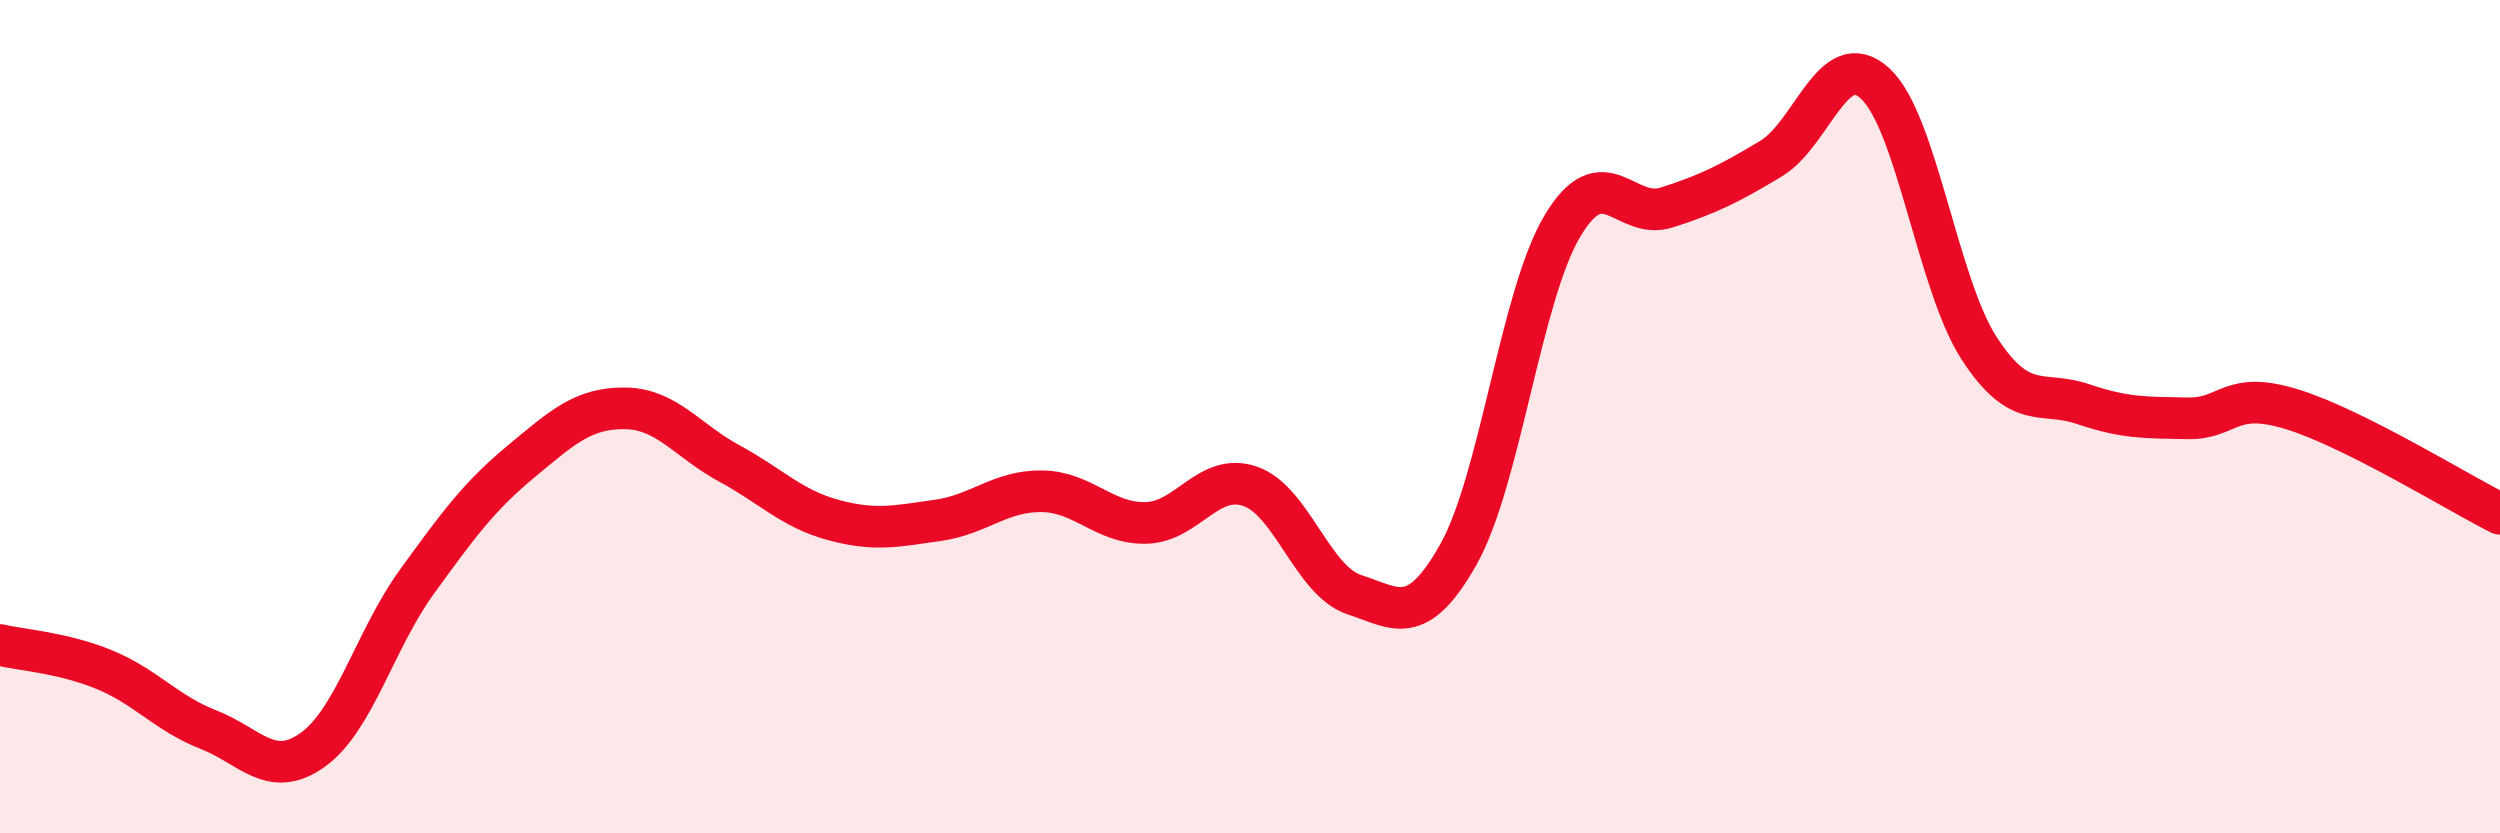 
    <svg width="60" height="20" viewBox="0 0 60 20" xmlns="http://www.w3.org/2000/svg">
      <path
        d="M 0,15.48 C 0.5,15.6 1.5,15.66 2.5,16.07 C 3.5,16.48 4,17.12 5,17.51 C 6,17.9 6.5,18.71 7.5,18 C 8.5,17.29 9,15.35 10,13.97 C 11,12.59 11.5,11.91 12.5,11.08 C 13.5,10.25 14,9.79 15,9.8 C 16,9.81 16.5,10.58 17.5,11.12 C 18.5,11.66 19,12.21 20,12.48 C 21,12.75 21.5,12.63 22.5,12.49 C 23.5,12.35 24,11.78 25,11.79 C 26,11.8 26.5,12.57 27.5,12.55 C 28.5,12.53 29,11.33 30,11.67 C 31,12.01 31.5,13.94 32.5,14.27 C 33.5,14.6 34,15.08 35,13.31 C 36,11.54 36.5,7.09 37.5,5.42 C 38.5,3.75 39,5.3 40,4.98 C 41,4.66 41.5,4.41 42.5,3.81 C 43.5,3.21 44,1.09 45,2 C 46,2.91 46.5,6.82 47.5,8.36 C 48.5,9.9 49,9.36 50,9.7 C 51,10.04 51.5,10.02 52.5,10.04 C 53.5,10.06 53.5,9.36 55,9.82 C 56.5,10.28 59,11.83 60,12.33L60 20L0 20Z"
        fill="#EB0A25"
        opacity="0.1"
        stroke-linecap="round"
        stroke-linejoin="round"
      />
      <path
        d="M 0,15.48 C 0.5,15.6 1.5,15.66 2.5,16.07 C 3.5,16.48 4,17.12 5,17.51 C 6,17.9 6.5,18.71 7.5,18 C 8.5,17.29 9,15.35 10,13.97 C 11,12.59 11.5,11.91 12.5,11.08 C 13.5,10.25 14,9.79 15,9.8 C 16,9.81 16.5,10.58 17.5,11.12 C 18.5,11.66 19,12.21 20,12.48 C 21,12.75 21.5,12.63 22.5,12.49 C 23.5,12.35 24,11.78 25,11.79 C 26,11.8 26.5,12.57 27.5,12.55 C 28.5,12.53 29,11.33 30,11.67 C 31,12.01 31.5,13.94 32.5,14.27 C 33.5,14.6 34,15.08 35,13.31 C 36,11.54 36.5,7.09 37.5,5.42 C 38.5,3.75 39,5.3 40,4.98 C 41,4.66 41.5,4.41 42.5,3.81 C 43.5,3.21 44,1.09 45,2 C 46,2.91 46.5,6.82 47.5,8.36 C 48.5,9.9 49,9.36 50,9.7 C 51,10.04 51.5,10.02 52.5,10.04 C 53.5,10.06 53.5,9.36 55,9.82 C 56.5,10.28 59,11.83 60,12.33"
        stroke="#EB0A25"
        stroke-width="1"
        fill="none"
        stroke-linecap="round"
        stroke-linejoin="round"
      />
    </svg>
  